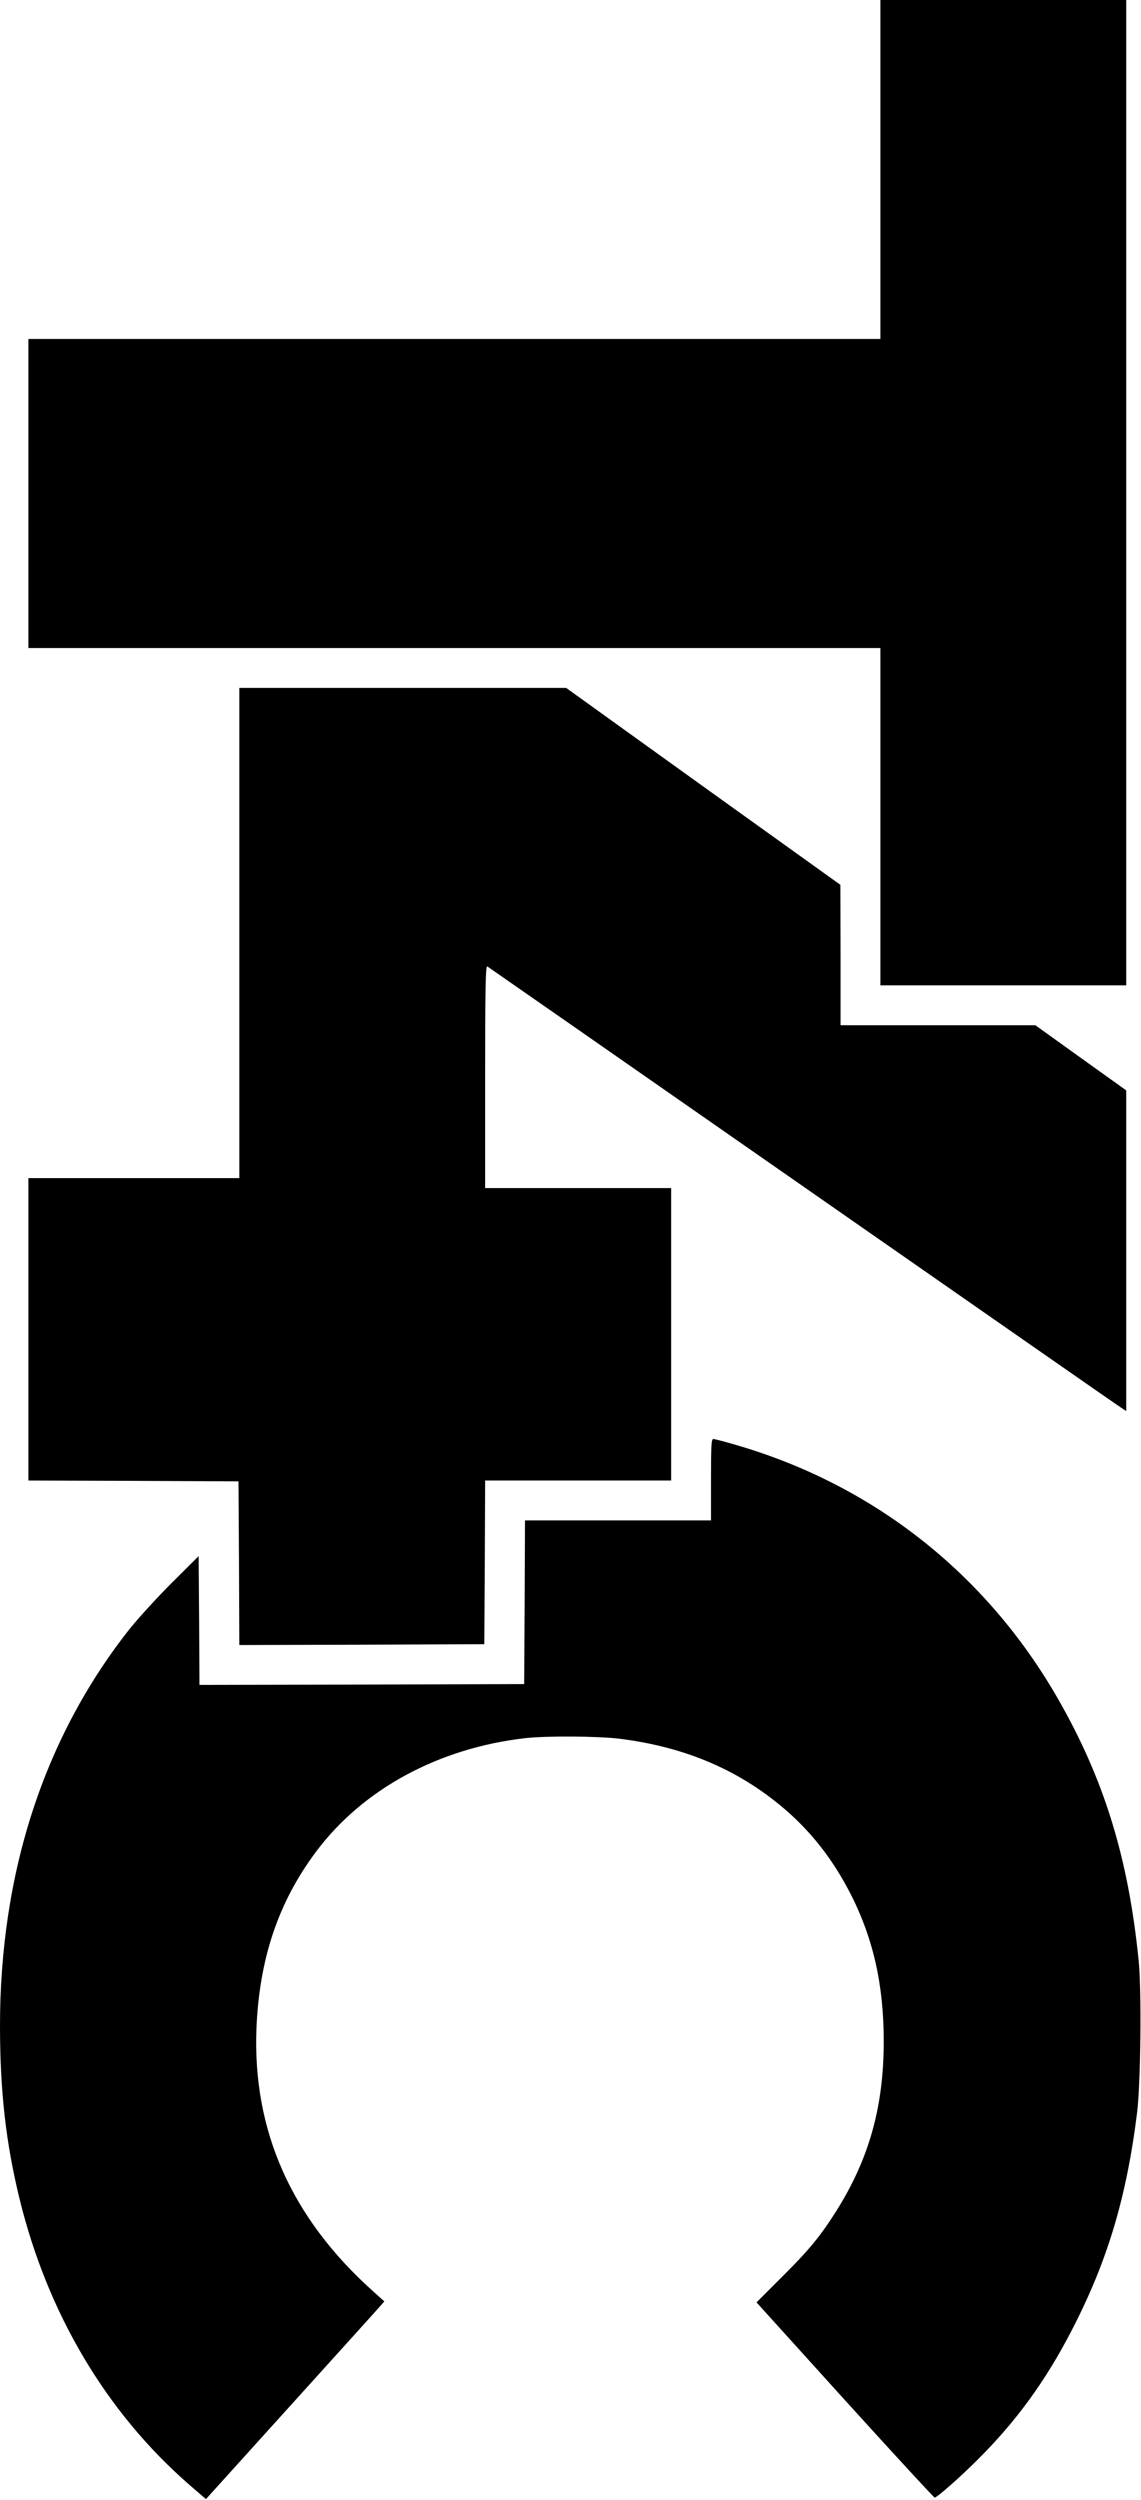 <svg width="916" height="2006" viewBox="0 0 916 2006" fill="none" xmlns="http://www.w3.org/2000/svg">
<path d="M914.134 1573.33C905.867 1490.8 886.4 1427.6 849.067 1362.67C791.6 1262.67 701.067 1191.47 590.934 1159.47C581.867 1156.8 573.734 1154.67 572.667 1154.67C571.067 1154.67 570.8 1160.13 570.8 1187.33V1220H496.134H421.467L421.2 1285.73L420.8 1351.33L290.534 1351.73L160.134 1352L159.867 1300.4L159.467 1248.67L138 1270C126.267 1281.73 111.467 1298 104.934 1306C35.6 1393.2 -0.133 1502.4 0 1626.53C0.134 1678.53 4.667 1719.07 15.6 1764C38 1856 85.2 1935.6 151.734 1993.6L165.334 2005.33L234.4 1928.93C272.4 1886.93 304.667 1851.2 306 1849.6L308.534 1846.67L299.334 1838.4C233.734 1779.6 202.8 1709.6 205.867 1628C208.134 1571.87 223.334 1526.53 253.6 1486C291.2 1435.6 352.267 1402.53 422.134 1394.67C439.6 1392.8 479.867 1393.07 497.467 1395.2C551.6 1402 595.467 1421.2 632.8 1454.13C653.6 1472.67 669.867 1494.13 683.467 1520.93C701.334 1556.53 709.467 1593.33 709.467 1638C709.467 1690.4 697.734 1732.27 671.467 1774C658.667 1794.27 649.734 1805.2 628.134 1826.67L607.334 1847.47L678.267 1925.87C717.334 1968.93 749.734 2004.13 750.4 2004.13C752.4 2003.87 770.4 1988.13 785.067 1973.47C815.867 1942.8 839.2 1910.8 860.267 1870.13C889.067 1814.53 904.4 1763.47 912.934 1694.67C915.734 1671.2 916.534 1597.2 914.134 1573.33Z" fill="black"/>
<path d="M805.467 0L706.8 0V136V272L364.8 272L22.8 272L22.8 396L22.8 520H364.8L706.8 520V655.333V790.667H805.467H904.134L904.134 395.333V0L805.467 0Z" fill="black"/>
<path d="M867.6 848.8L831.2 822.667H752.934L674.8 822.667V766.4L674.667 710L564.534 631.067L454.534 552H323.334H192.134L192.134 748.667L192.134 945.333H107.467H22.8L22.8 1066.67L22.8 1188L107.067 1188.27L191.467 1188.67L191.867 1254.4L192.134 1320L290.534 1319.73L388.8 1319.33L389.2 1253.73L389.467 1188H464.134H538.8V1070.67L538.8 953.333H464.134H389.467V863.867C389.467 792.8 389.867 774.667 391.2 775.467C392 776 506.267 855.467 644.8 952C783.467 1048.53 898.4 1128.67 900.534 1129.87L904.134 1132.27L904.134 1003.6V874.933L867.6 848.8Z" fill="black"/>
</svg>
